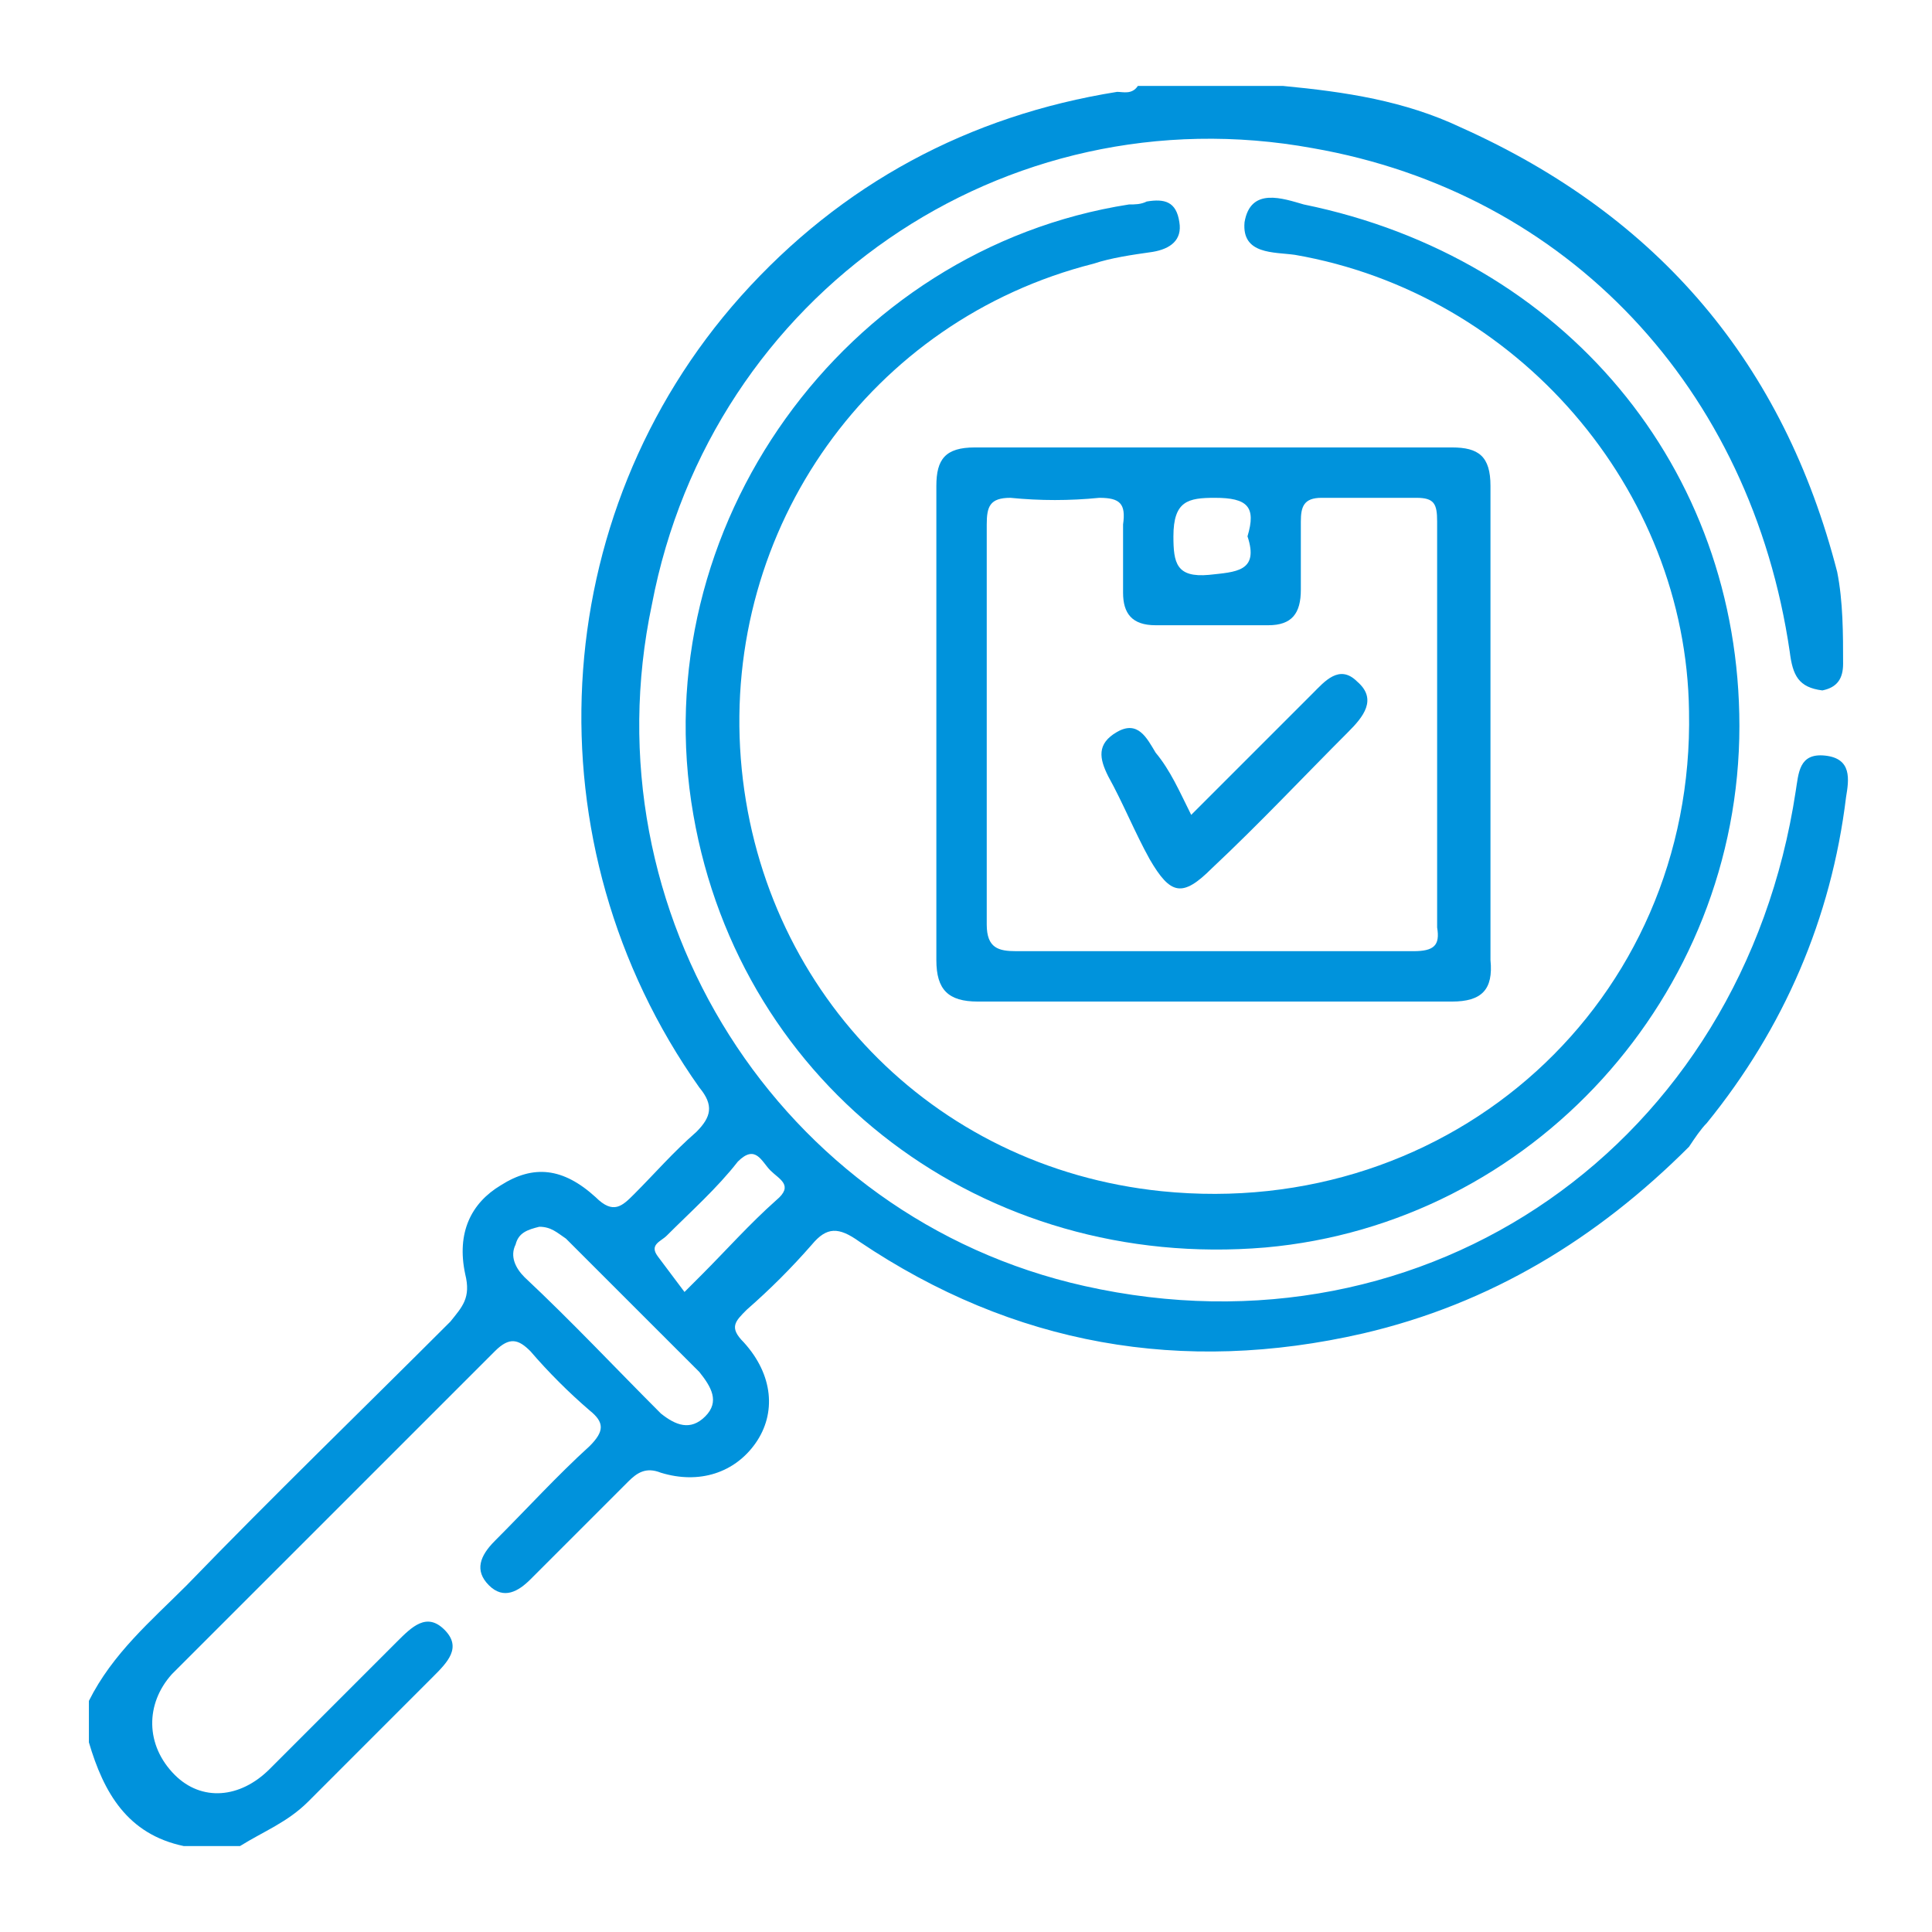 <?xml version="1.0" encoding="UTF-8"?> <svg xmlns="http://www.w3.org/2000/svg" width="64" height="64" viewBox="0 0 64 64" fill="none"> <path d="M57.62 24.049C57.62 32.982 50.748 40.54 41.914 41.325C32.589 42.11 24.54 36.025 22.969 26.994C21.301 17.472 27.976 8.245 37.399 6.773C37.595 6.773 37.791 6.773 37.988 6.675C38.577 6.577 38.969 6.675 39.068 7.362C39.166 7.951 38.773 8.245 38.184 8.344C37.497 8.442 36.81 8.54 36.221 8.736C28.859 10.601 23.951 17.472 24.54 25.129C25.129 32.687 30.822 38.675 38.478 39.46C48.098 40.442 56.147 33.178 55.951 23.558C55.853 16.196 50.258 9.718 42.896 8.442C42.209 8.344 41.129 8.442 41.227 7.362C41.423 6.184 42.503 6.577 43.19 6.773C51.828 8.54 57.62 15.509 57.62 24.049Z" fill="#0093DC"></path> <path d="M43.485 4.908C51.926 6.38 58.012 12.859 59.288 21.595C59.386 22.38 59.583 22.773 60.368 22.871C60.859 22.773 61.055 22.479 61.055 21.988C61.055 21.006 61.055 19.926 60.859 18.945C59.092 12.074 54.969 7.166 48.393 4.221C46.528 3.337 44.564 3.043 42.503 2.847C40.932 2.847 39.362 2.847 37.693 2.847C37.497 3.141 37.203 3.043 37.006 3.043C32.098 3.828 27.877 6.086 24.54 9.816C18.061 17.08 17.472 27.976 23.166 36.025C23.657 36.614 23.558 37.006 23.067 37.497C22.282 38.184 21.693 38.871 21.006 39.558C20.613 39.951 20.319 40.245 19.73 39.657C18.65 38.675 17.669 38.577 16.589 39.264C15.607 39.853 15.117 40.834 15.411 42.209C15.607 42.994 15.313 43.288 14.92 43.779C11.976 46.724 9.031 49.571 6.184 52.515C5.006 53.693 3.73 54.773 2.945 56.344C2.945 56.834 2.945 57.227 2.945 57.718C3.436 59.387 4.221 60.761 6.086 61.153C6.675 61.153 7.264 61.153 7.951 61.153C8.736 60.663 9.521 60.368 10.209 59.681C11.583 58.307 12.957 56.933 14.331 55.558C14.822 55.068 15.313 54.577 14.724 53.988C14.135 53.399 13.644 53.89 13.153 54.38C11.779 55.755 10.307 57.227 8.933 58.601C7.951 59.583 6.675 59.681 5.791 58.798C4.81 57.816 4.81 56.442 5.693 55.46C9.227 51.926 12.859 48.294 16.393 44.761C16.883 44.27 17.178 44.368 17.571 44.761C18.16 45.448 18.847 46.135 19.534 46.724C20.024 47.117 20.024 47.411 19.534 47.902C18.454 48.883 17.472 49.963 16.393 51.043C15.902 51.534 15.706 52.025 16.196 52.515C16.687 53.006 17.178 52.712 17.571 52.319C18.65 51.239 19.73 50.16 20.81 49.08C21.104 48.785 21.399 48.589 21.89 48.785C23.166 49.178 24.344 48.785 25.031 47.804C25.718 46.822 25.62 45.546 24.638 44.466C24.147 43.975 24.344 43.779 24.736 43.387C25.521 42.699 26.209 42.012 26.896 41.227C27.387 40.638 27.779 40.638 28.466 41.129C33.571 44.565 39.166 45.546 45.153 44.172C49.374 43.19 52.908 41.031 55.951 37.988C56.147 37.693 56.344 37.399 56.54 37.203C59.092 34.061 60.663 30.43 61.153 26.405C61.252 25.816 61.35 25.129 60.466 25.031C59.583 24.933 59.583 25.62 59.485 26.209C57.718 37.89 47.313 45.153 35.926 42.601C25.816 40.344 19.436 30.233 21.595 20.025C23.558 9.718 33.276 3.043 43.485 4.908ZM23.362 46.92C22.871 47.411 22.38 47.215 21.89 46.822C20.417 45.35 18.945 43.779 17.374 42.307C17.08 42.012 16.883 41.62 17.08 41.227C17.178 40.834 17.472 40.736 17.865 40.638C18.258 40.638 18.454 40.834 18.748 41.031C20.221 42.503 21.693 43.975 23.166 45.448C23.558 45.939 23.853 46.429 23.362 46.92ZM25.521 38.773C25.816 39.068 26.307 39.264 25.718 39.755C24.834 40.54 24.049 41.423 23.264 42.209C23.166 42.307 22.969 42.503 22.675 42.798C22.38 42.405 22.086 42.012 21.791 41.62C21.497 41.227 21.89 41.129 22.086 40.933C22.871 40.147 23.755 39.362 24.442 38.479C25.031 37.89 25.227 38.479 25.521 38.773Z" fill="#0092DC"></path> <path d="M49.374 24.049C49.374 21.399 49.374 18.748 49.374 16.098C49.374 15.117 48.982 14.822 48.098 14.822C42.797 14.822 37.595 14.822 32.294 14.822C31.313 14.822 31.018 15.215 31.018 16.098C31.018 21.301 31.018 26.601 31.018 31.804C31.018 32.785 31.411 33.178 32.393 33.178C37.595 33.178 42.896 33.178 48.098 33.178C49.08 33.178 49.472 32.785 49.374 31.804C49.374 29.252 49.374 26.699 49.374 24.049ZM40.245 16.491C41.325 16.491 41.62 16.785 41.325 17.767C41.718 18.945 40.932 18.945 40.049 19.043C38.969 19.141 38.871 18.65 38.871 17.767C38.871 16.589 39.362 16.491 40.245 16.491ZM46.822 31.509C44.564 31.509 42.307 31.509 40.147 31.509C37.988 31.509 35.828 31.509 33.669 31.509C33.08 31.509 32.687 31.411 32.687 30.626C32.687 26.209 32.687 21.791 32.687 17.374C32.687 16.785 32.785 16.491 33.472 16.491C34.454 16.589 35.436 16.589 36.417 16.491C37.104 16.491 37.301 16.687 37.203 17.374C37.203 18.16 37.203 18.847 37.203 19.632C37.203 20.319 37.497 20.712 38.282 20.712C39.558 20.712 40.736 20.712 42.012 20.712C42.797 20.712 43.092 20.319 43.092 19.534C43.092 18.748 43.092 18.061 43.092 17.276C43.092 16.785 43.19 16.491 43.779 16.491C44.859 16.491 45.939 16.491 46.92 16.491C47.509 16.491 47.607 16.687 47.607 17.276C47.607 21.791 47.607 26.209 47.607 30.724C47.706 31.313 47.509 31.509 46.822 31.509Z" fill="#0093DC"></path> <path d="M39.46 26.994C40.834 25.62 42.209 24.245 43.485 22.969C43.877 22.577 44.368 21.988 44.957 22.577C45.644 23.166 45.153 23.755 44.663 24.245C43.19 25.718 41.718 27.288 40.147 28.761C39.166 29.742 38.773 29.644 38.086 28.466C37.595 27.583 37.203 26.601 36.712 25.718C36.417 25.129 36.319 24.638 37.006 24.245C37.693 23.853 37.988 24.442 38.282 24.933C38.773 25.522 39.068 26.209 39.46 26.994Z" fill="#0193DC"></path> </svg> 